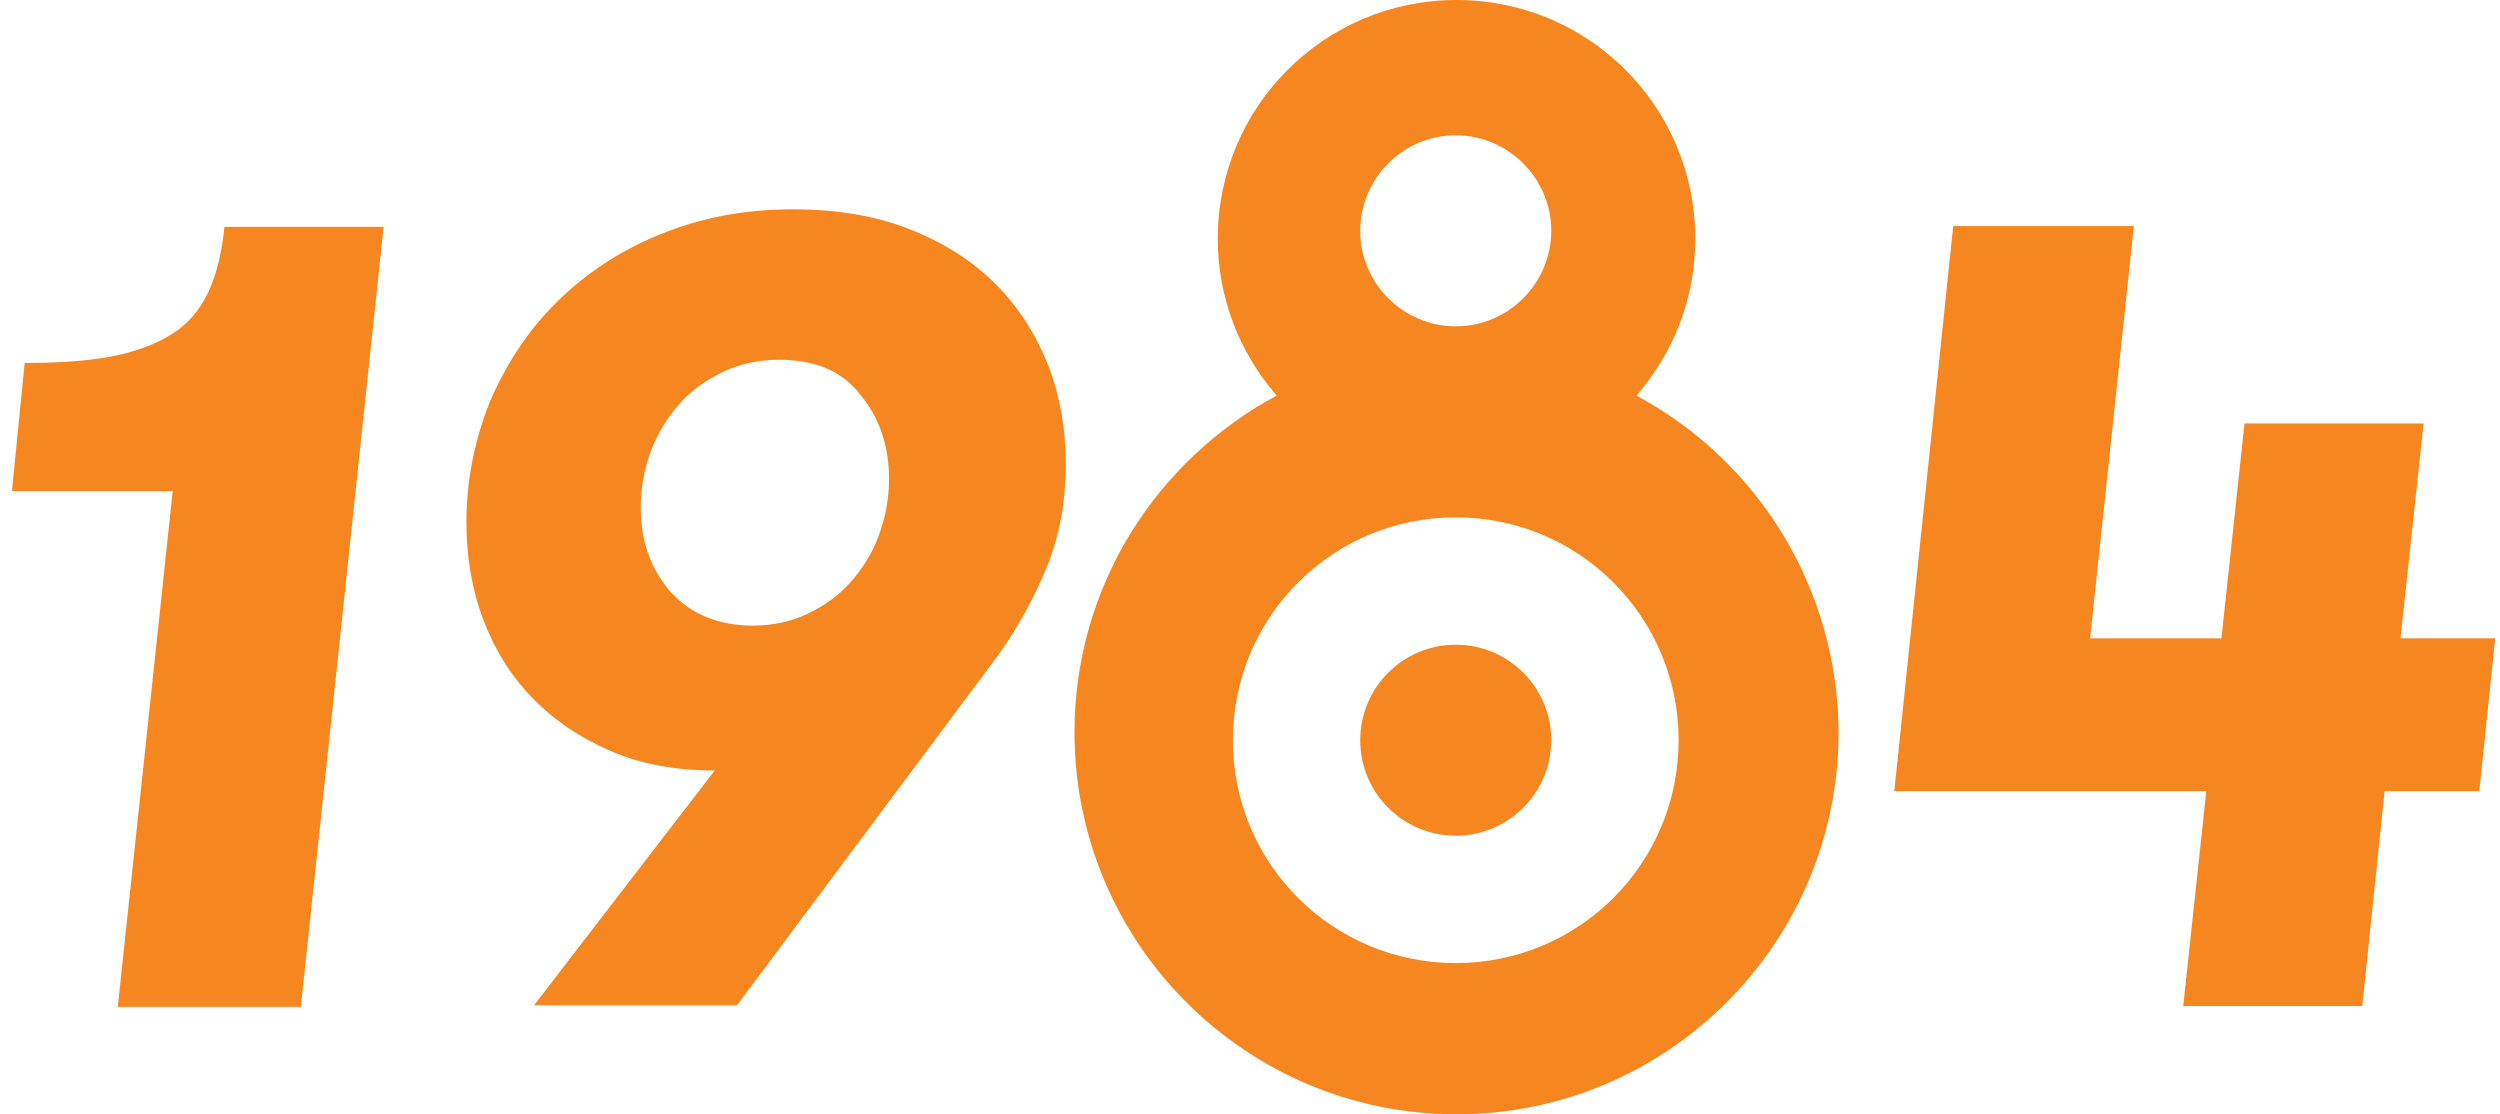 <svg xmlns="http://www.w3.org/2000/svg" viewBox="0 0 314.1 140" enable-background="new 0 0 314.1 140"><g fill="#F6861F"><path d="M3.1 45.6c4.8 0 8.7-.3 11.8-1s5.6-1.8 7.4-3.1c1.9-1.4 3.2-3.2 4.1-5.3.9-2.1 1.5-4.7 1.8-7.7h20l-10.4 98h-23l6.9-64.8H1.5l1.6-16.1zM67.1 126.3l22.7-29.5c-4.9 0-9.4-.8-13.2-2.5-3.9-1.7-7.1-3.9-9.8-6.7-2.7-2.8-4.7-6.1-6.1-9.8s-2.1-7.8-2.1-12.2c0-5.2 1-10.2 2.9-15 2-4.7 4.7-8.9 8.3-12.5 3.6-3.6 7.9-6.5 13-8.6s10.6-3.2 16.8-3.2c5.5 0 10.4.8 14.7 2.5 4.3 1.7 7.9 4 10.8 6.9 2.9 2.9 5.1 6.4 6.6 10.2 1.5 3.9 2.2 8 2.2 12.4 0 4.8-.8 9.1-2.4 13-1.6 3.9-3.6 7.5-6 10.9l-32.9 44.1H67.1zm30.8-81.1c-2.5 0-4.9.5-7 1.5-2.1 1-4 2.3-5.5 4-1.5 1.7-2.7 3.6-3.6 5.9-.8 2.2-1.3 4.6-1.3 7.1 0 4.2 1.2 7.7 3.7 10.6 2.5 2.8 6 4.3 10.4 4.3 2.5 0 4.8-.5 6.9-1.5 2.1-1 3.9-2.3 5.4-4 1.5-1.7 2.7-3.6 3.5-5.8.8-2.2 1.3-4.5 1.3-7.1 0-4.2-1.2-7.7-3.6-10.6-2.3-3-5.7-4.4-10.2-4.4zM277.2 99.4H238l7.4-71h22.7l-5.5 51.8h16.5l2.9-27h22.5l-2.9 27h11.9l-2 19.2h-11.9l-2.8 27h-22.5l2.9-27z"/></g><g fill="#F6861F" fill-rule="evenodd" clip-rule="evenodd"><path d="M205.6 49.7c4.6-5.3 7.4-12.1 7.4-19.7 0-16.6-13.4-30-30-30s-30 13.4-30 30c0 7.5 2.8 14.4 7.4 19.7-15.1 8.1-25.4 24-25.4 42.3 0 26.5 21.5 48 48 48s48-21.5 48-48c-.1-18.3-10.3-34.2-25.4-42.3zM182.9 17c6.6 0 12 5.4 12 12s-5.4 12-12 12-12-5.4-12-12 5.4-12 12-12zm0 104c-15.5 0-28-12.5-28-28s12.5-28 28-28 28 12.5 28 28-12.5 28-28 28z"/><circle cx="182.9" cy="93" r="12"/></g></svg>